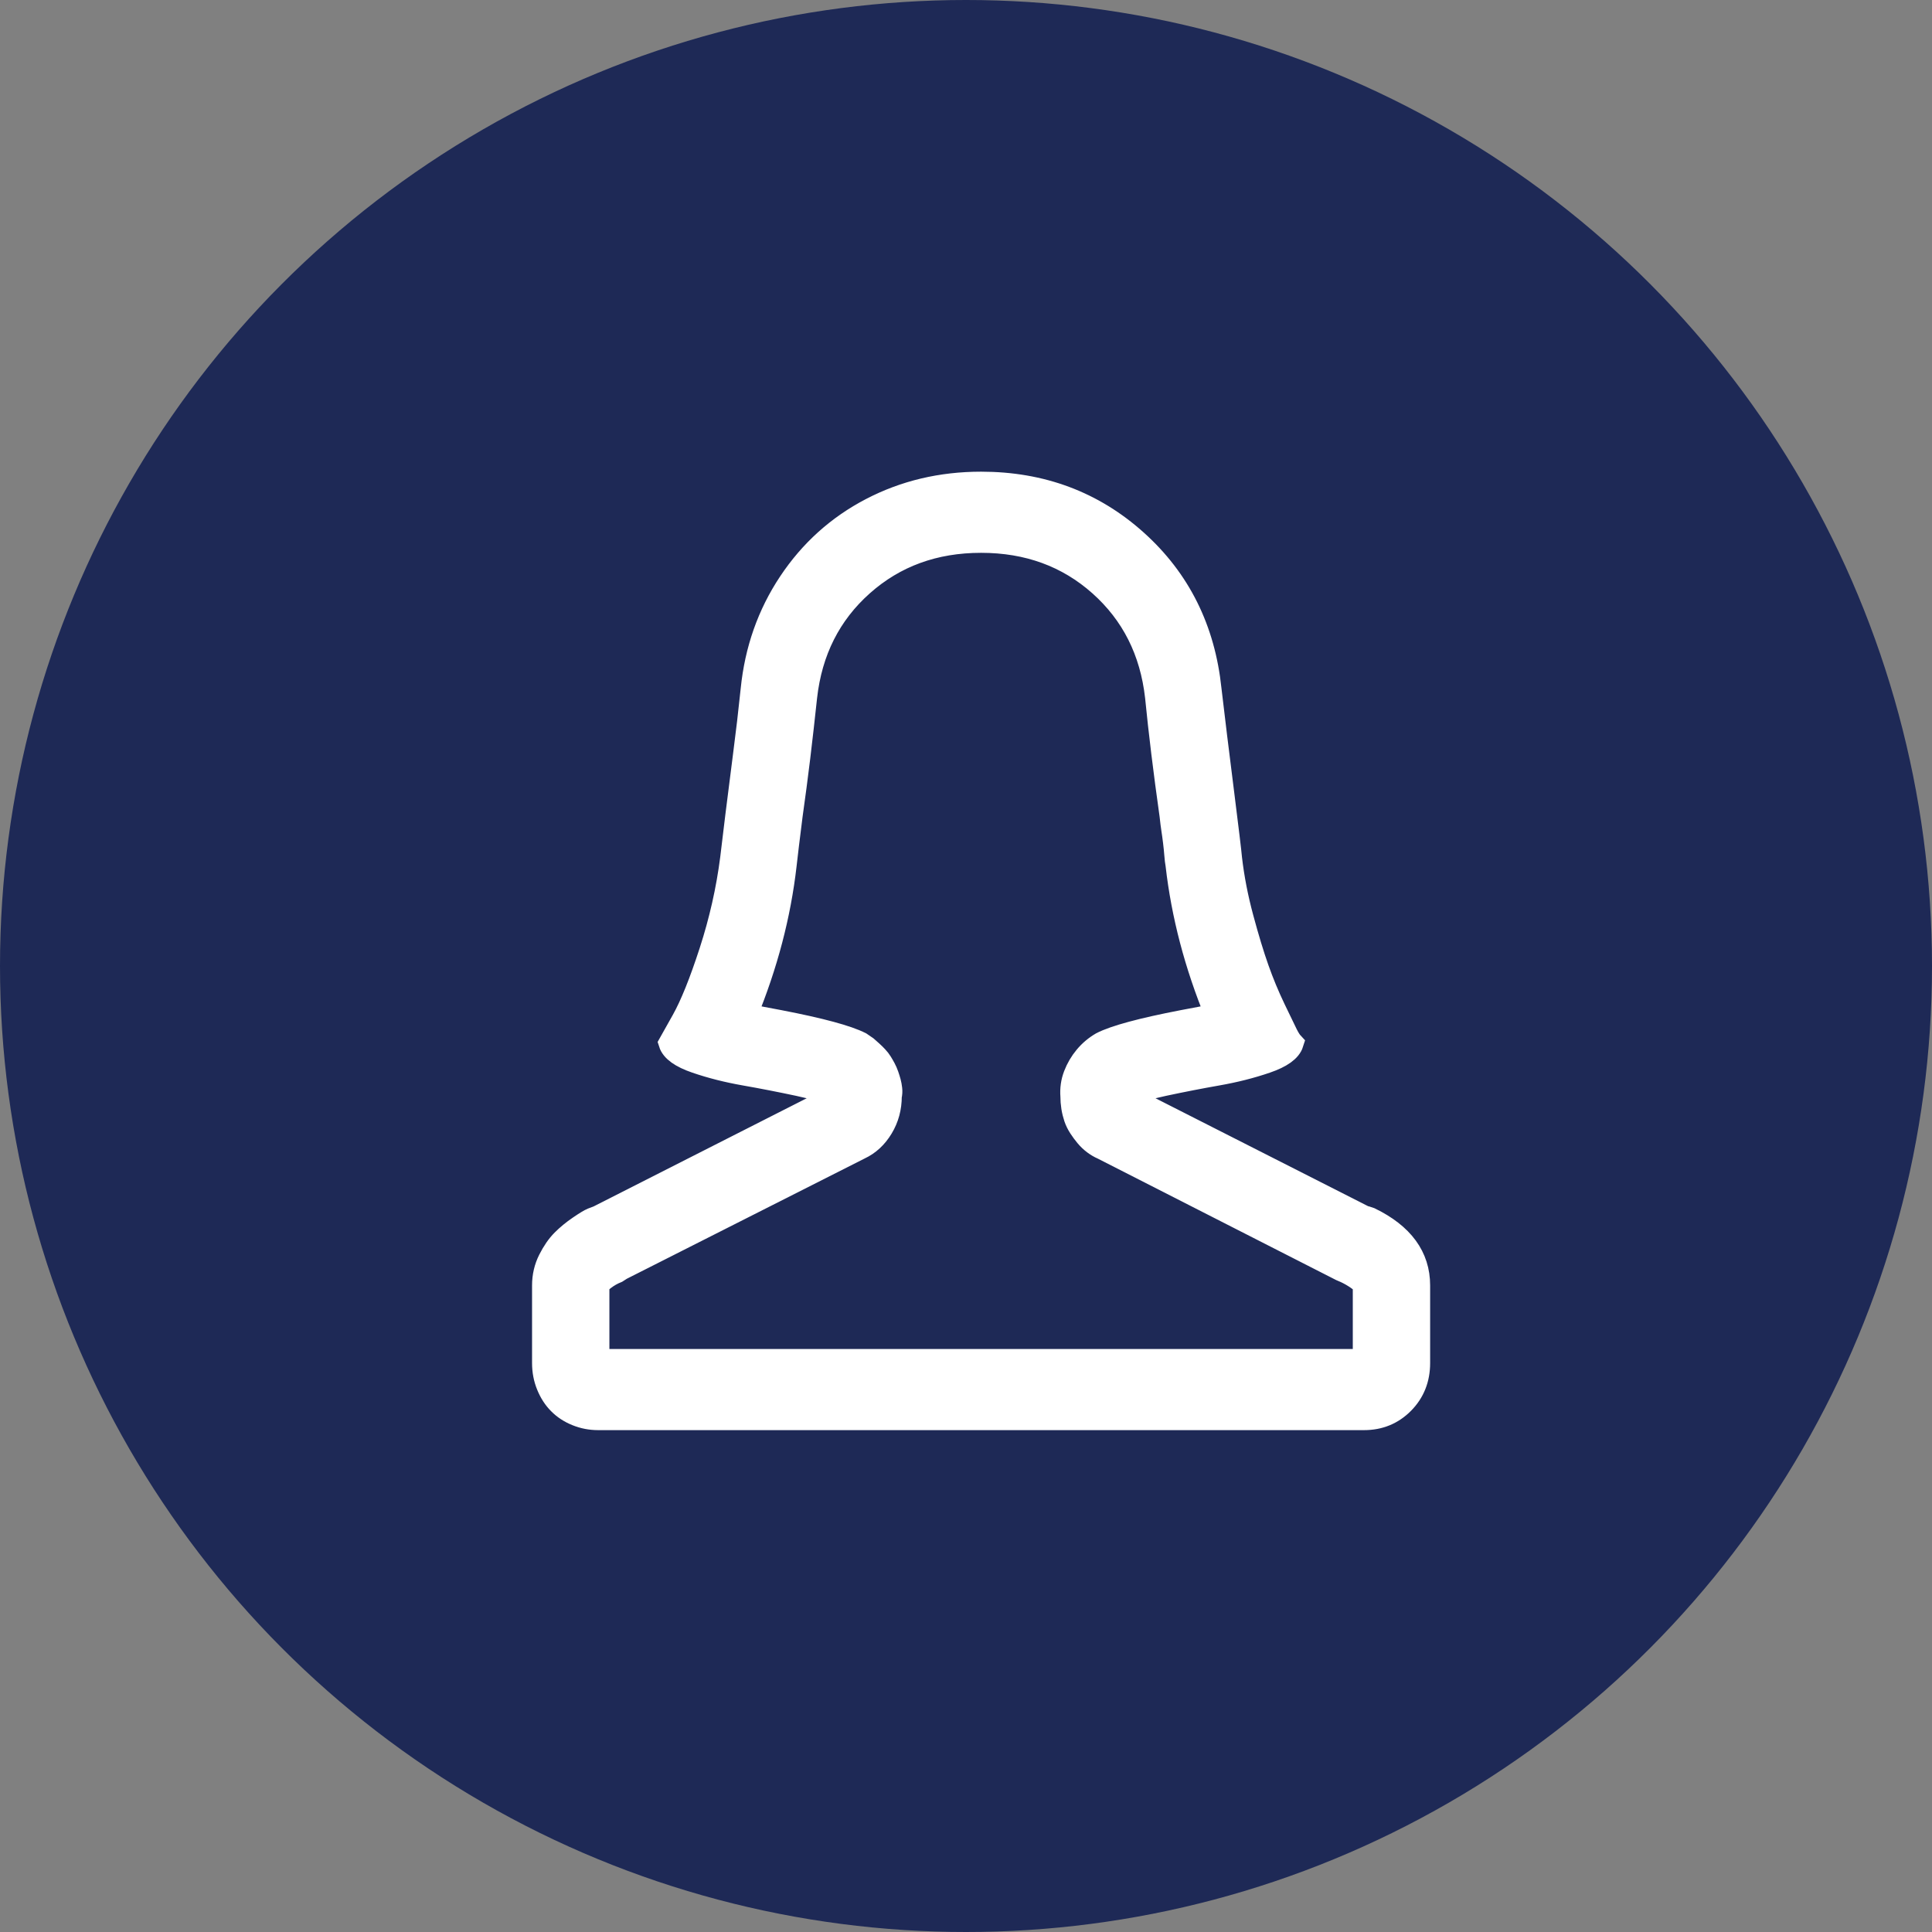 <svg width="64" height="64" viewBox="0 0 64 64" fill="none" xmlns="http://www.w3.org/2000/svg">
<rect x="0" y="0" width="64" height="64" fill="#808080" stroke="none"/>
<circle cx="32" cy="32" r="32" fill="#1E2956"/>
<path d="M45.188 40.31L37.315 36.313C37.522 36.192 37.933 36.066 38.546 35.935C39.16 35.804 39.755 35.688 40.331 35.587C40.906 35.486 41.444 35.35 41.945 35.178C42.445 35.007 42.733 34.8 42.809 34.558C42.752 34.497 42.691 34.401 42.624 34.27C42.558 34.139 42.422 33.856 42.214 33.422C42.006 32.988 41.822 32.544 41.662 32.09C41.501 31.636 41.331 31.076 41.152 30.41C40.972 29.744 40.845 29.088 40.77 28.442C40.751 28.22 40.661 27.474 40.501 26.202C40.34 24.931 40.203 23.811 40.09 22.842C39.882 20.844 39.066 19.204 37.64 17.922C36.215 16.641 34.501 16 32.5 16C31.178 16 29.965 16.288 28.861 16.863C27.756 17.438 26.855 18.25 26.156 19.3C25.458 20.349 25.042 21.53 24.91 22.842C24.835 23.568 24.75 24.295 24.655 25.021C24.561 25.748 24.476 26.419 24.4 27.035C24.325 27.65 24.268 28.119 24.23 28.442C24.098 29.472 23.867 30.496 23.537 31.515C23.206 32.534 22.899 33.296 22.616 33.801L22.191 34.558C22.267 34.8 22.555 35.007 23.055 35.178C23.555 35.35 24.094 35.486 24.669 35.587C25.245 35.688 25.84 35.804 26.454 35.935C27.067 36.066 27.478 36.192 27.686 36.313L19.812 40.31C19.756 40.33 19.69 40.355 19.614 40.385C19.539 40.416 19.397 40.501 19.189 40.643C18.982 40.784 18.798 40.935 18.637 41.097C18.477 41.258 18.33 41.47 18.198 41.732C18.066 41.995 18 42.277 18 42.58V45.153C18 45.416 18.047 45.663 18.142 45.895C18.236 46.127 18.363 46.324 18.524 46.485C18.684 46.647 18.878 46.773 19.105 46.864C19.331 46.955 19.567 47 19.812 47H45.188C45.697 47 46.127 46.823 46.476 46.47C46.825 46.117 47 45.678 47 45.153V42.58C47 41.632 46.462 40.895 45.386 40.37C45.273 40.33 45.206 40.31 45.188 40.31ZM19.812 45.062V42.58C19.812 42.54 19.879 42.469 20.011 42.368C20.143 42.267 20.285 42.187 20.436 42.126L20.577 42.035L28.479 38.039C28.781 37.898 29.026 37.671 29.215 37.358C29.404 37.045 29.498 36.697 29.498 36.313C29.517 36.233 29.522 36.152 29.512 36.071C29.503 35.991 29.489 35.915 29.47 35.844C29.451 35.774 29.427 35.698 29.399 35.617C29.371 35.536 29.338 35.461 29.3 35.39C29.262 35.319 29.224 35.254 29.186 35.193C29.149 35.133 29.102 35.072 29.045 35.012C28.988 34.951 28.932 34.896 28.875 34.845L28.705 34.694L28.507 34.558C28.073 34.336 27.176 34.093 25.816 33.831C25.382 33.75 25.014 33.68 24.712 33.619C25.392 31.964 25.826 30.309 26.015 28.654C26.052 28.311 26.119 27.766 26.213 27.02C26.307 26.354 26.392 25.708 26.468 25.082C26.543 24.456 26.619 23.79 26.694 23.084C26.864 21.57 27.487 20.334 28.564 19.375C29.64 18.417 30.952 17.938 32.5 17.938C34.048 17.938 35.36 18.417 36.437 19.375C37.513 20.334 38.136 21.57 38.306 23.084C38.419 24.234 38.579 25.546 38.787 27.02C38.806 27.201 38.825 27.352 38.844 27.474C38.863 27.595 38.882 27.731 38.9 27.882C38.919 28.034 38.933 28.175 38.943 28.306C38.952 28.437 38.967 28.553 38.985 28.654C39.174 30.309 39.608 31.964 40.288 33.619C39.986 33.68 39.618 33.75 39.184 33.831C37.824 34.093 36.927 34.336 36.493 34.558C36.285 34.679 36.106 34.83 35.955 35.012C35.804 35.193 35.686 35.395 35.601 35.617C35.516 35.839 35.483 36.071 35.502 36.313C35.502 36.435 35.511 36.556 35.53 36.677C35.549 36.798 35.578 36.914 35.615 37.025C35.653 37.136 35.705 37.242 35.771 37.343C35.837 37.444 35.908 37.54 35.983 37.63C36.059 37.721 36.144 37.802 36.238 37.873C36.333 37.943 36.427 37.999 36.522 38.039L44.423 42.065L44.565 42.126C44.697 42.187 44.829 42.262 44.961 42.353C45.093 42.444 45.169 42.52 45.188 42.58V45.062H19.812Z" fill="white" stroke="white" stroke-width="0.75"/>
</svg>
